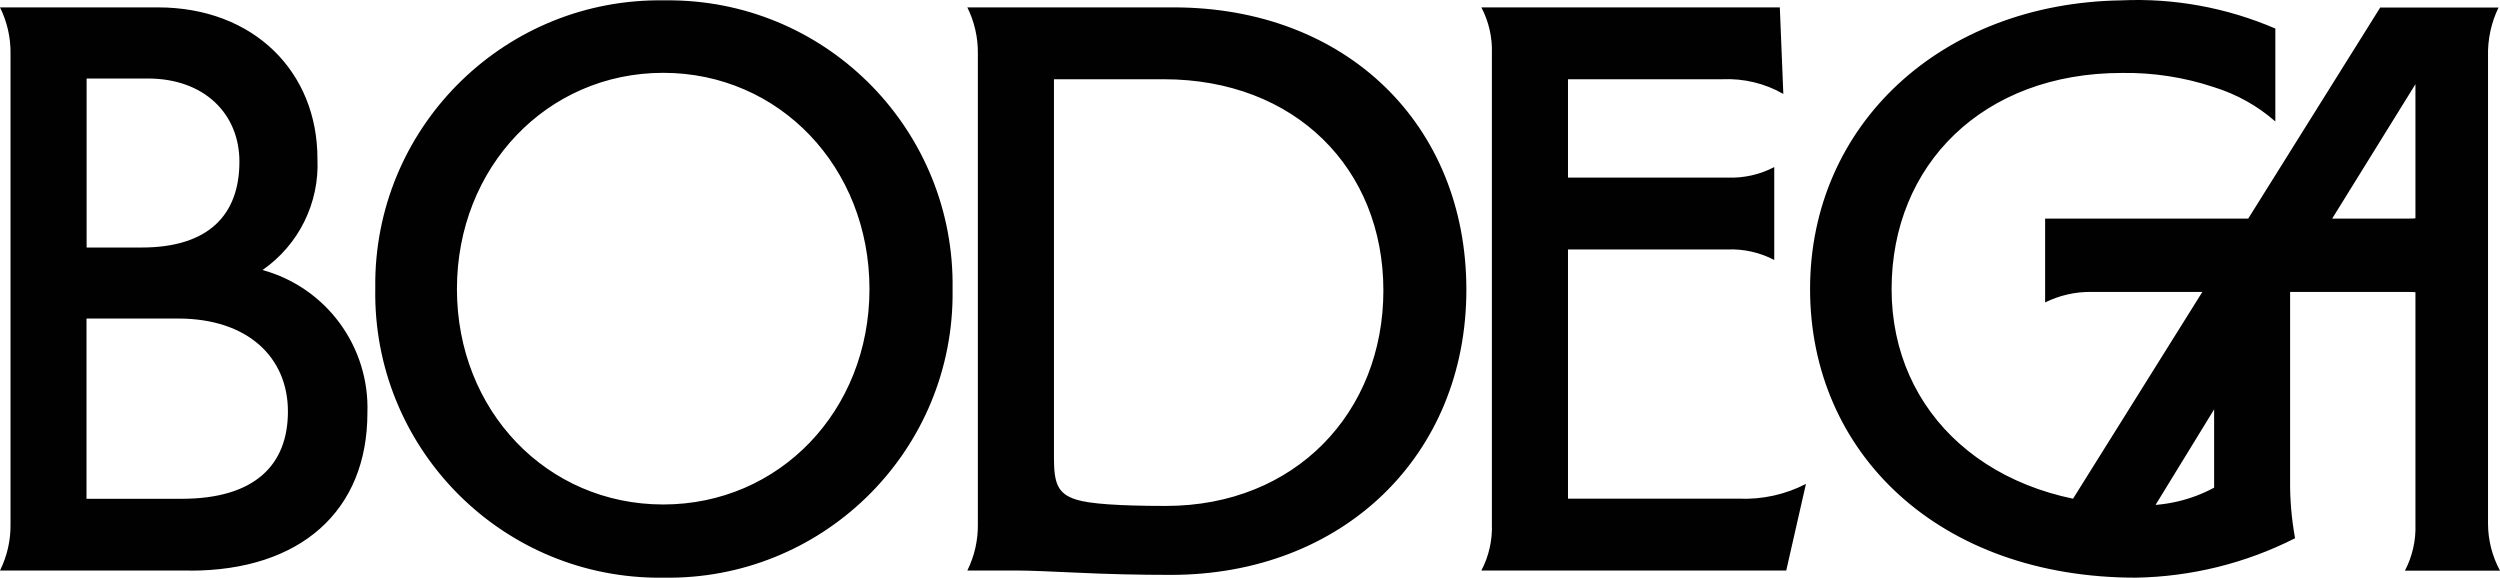 <?xml version="1.0" encoding="UTF-8"?> <svg xmlns="http://www.w3.org/2000/svg" id="Layer_1" viewBox="0 0 206.65 47.75"><defs><style>.cls-1{fill:#010101;stroke-width:0px;}</style></defs><g id="Group_652"><path id="Path_923" class="cls-1" d="M15.71,47.17c9.14,0,14.66-4.95,14.66-13.04.19-5.47-3.39-10.36-8.67-11.81,3-2.08,4.71-5.55,4.54-9.19C26.25,5.97,21.01.61,13.04.61H0c.59,1.19.89,2.51.87,3.84v38.87c.02,1.33-.28,2.65-.87,3.84h15.71ZM14.72,26.33c5.82,0,9.08,3.26,9.08,7.68s-2.73,7.22-8.79,7.22h-7.86v-14.9h7.57ZM12.22,6.49c4.66,0,7.57,2.91,7.57,6.87,0,4.36-2.5,7.1-8.09,7.1h-4.54V6.49h5.06ZM54.88,47.75c12.97.2,23.66-10.15,23.86-23.12,0-.25,0-.49,0-.74C78.94,10.91,68.59.23,55.62.03c-.25,0-.49,0-.74,0-12.97-.2-23.66,10.15-23.86,23.12,0,.25,0,.49,0,.74-.2,12.97,10.15,23.66,23.12,23.86.25,0,.49,0,.74,0M54.82,6.02c9.6,0,17.05,7.8,17.05,17.87s-7.45,17.81-17.05,17.81-17.05-7.74-17.05-17.81,7.45-17.87,17.05-17.87M96.19,6.55c10.88,0,18.16,7.39,18.16,17.46s-7.27,17.81-17.98,17.81c-3.9,0-6.34-.18-7.39-.52-1.57-.47-1.86-1.4-1.86-3.43V6.55h9.08ZM79.96.61c.59,1.19.89,2.51.87,3.84v38.87c.02,1.33-.28,2.65-.87,3.84h4.13c.87,0,2.5.06,5,.18s5.06.18,7.68.18c14.26,0,24.44-9.89,24.44-23.57S111.26.61,97,.61h-17.05ZM147.41,7.77l-.29-7.16h-24.67c.62,1.18.92,2.51.87,3.84v38.87c.05,1.33-.25,2.66-.87,3.84h25.2l1.63-7.16c-1.71.88-3.61,1.3-5.53,1.22h-14.14v-20.6h13.21c1.33-.05,2.66.25,3.84.87v-7.68c-1.18.62-2.51.92-3.84.87h-13.21V6.55h12.75c1.77-.08,3.53.34,5.06,1.22M189.31,23.43c-.01-1.33.28-2.65.87-3.84h-8.03c.59,1.19.89,2.51.87,3.84v16.88c-1.89,1.02-4.02,1.52-6.17,1.46-12.28,0-20.49-7.57-20.49-17.87s7.57-17.87,19.03-17.87c2.57-.04,5.13.35,7.57,1.16,1.89.58,3.64,1.55,5.12,2.85V2.36c-4.02-1.73-8.38-2.53-12.74-2.33-14.9.23-25.72,10.3-25.72,23.86s10.65,23.86,26.94,23.86c4.57-.08,9.07-1.19,13.15-3.26-.29-1.59-.43-3.21-.41-4.83v-16.24ZM170.04,43.33c-.51.96-1.14,1.86-1.86,2.68l7.91,1.16c.04-1.35.42-2.67,1.11-3.84l7.1-11.58,15.36-24.79v36.37c.05,1.33-.25,2.66-.87,3.84h7.86c-.64-1.18-.98-2.5-.99-3.84V4.69c-.04-1.41.26-2.81.87-4.07h-9.78l-26.71,42.71ZM172.9,18.07h-3.85v6.93c1.19-.59,2.51-.89,3.84-.87h26.07c1.33-.01,2.65.28,3.84.87v-7.8c-1.19.59-2.51.89-3.84.87h-26.07Z"></path></g></svg> 